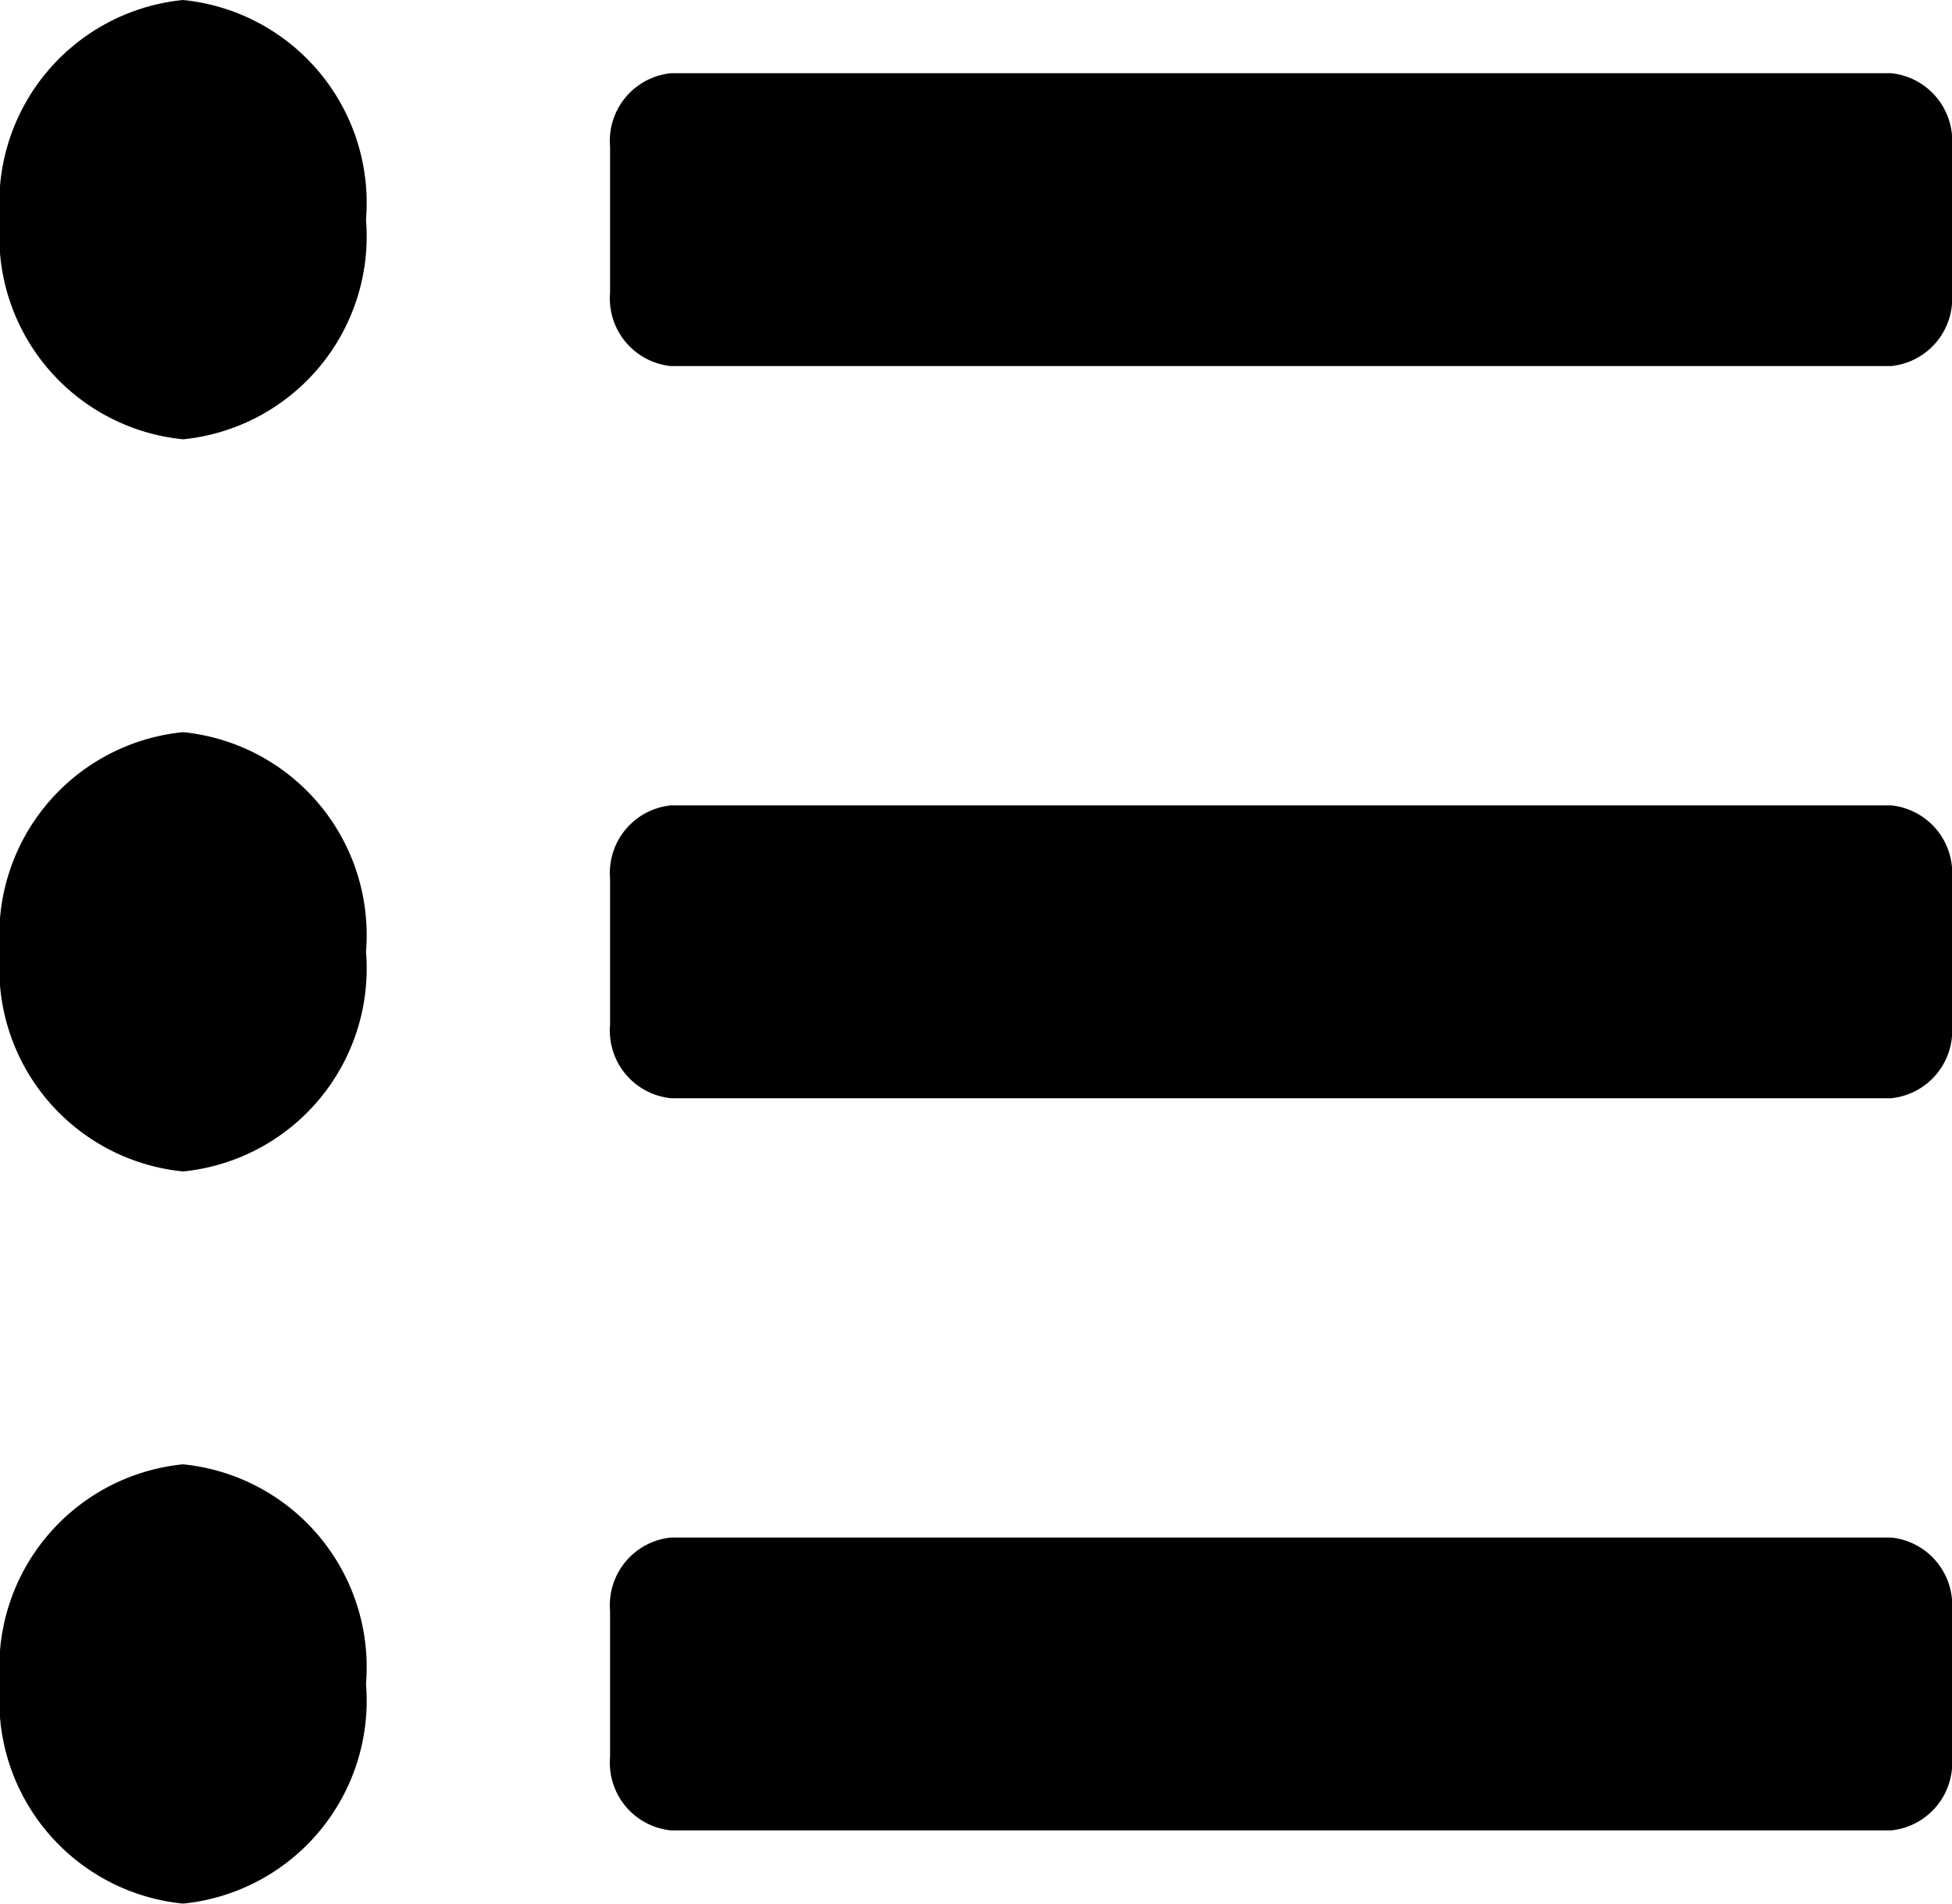 <svg class="map-icon-list" xmlns="http://www.w3.org/2000/svg" width="30" height="29.25" viewBox="0 0 30 29.25"><path id="Icon_awesome-list-ul" d="M2.813,3.375A3.133,3.133,0,0,0,0,6.75a3.133,3.133,0,0,0,2.813,3.375A3.133,3.133,0,0,0,5.625,6.75,3.133,3.133,0,0,0,2.812,3.375Zm0,11.25A3.133,3.133,0,0,0,0,18a3.133,3.133,0,0,0,2.813,3.375A3.133,3.133,0,0,0,5.625,18a3.133,3.133,0,0,0-2.813-3.375Zm0,11.25A3.133,3.133,0,0,0,0,29.25a3.133,3.133,0,0,0,2.813,3.375A3.133,3.133,0,0,0,5.625,29.25a3.133,3.133,0,0,0-2.813-3.375ZM29.063,27H10.313a1.044,1.044,0,0,0-.937,1.125v2.25a1.044,1.044,0,0,0,.938,1.125h18.75A1.044,1.044,0,0,0,30,30.375v-2.25A1.044,1.044,0,0,0,29.063,27Zm0-22.5H10.313a1.044,1.044,0,0,0-.937,1.125v2.25A1.044,1.044,0,0,0,10.313,9h18.75A1.044,1.044,0,0,0,30,7.875V5.625A1.044,1.044,0,0,0,29.063,4.5Zm0,11.25H10.313a1.044,1.044,0,0,0-.937,1.125v2.25a1.044,1.044,0,0,0,.938,1.125h18.75A1.044,1.044,0,0,0,30,19.125v-2.25A1.044,1.044,0,0,0,29.063,15.75Z" transform="translate(0 -3.375)"></path></svg>